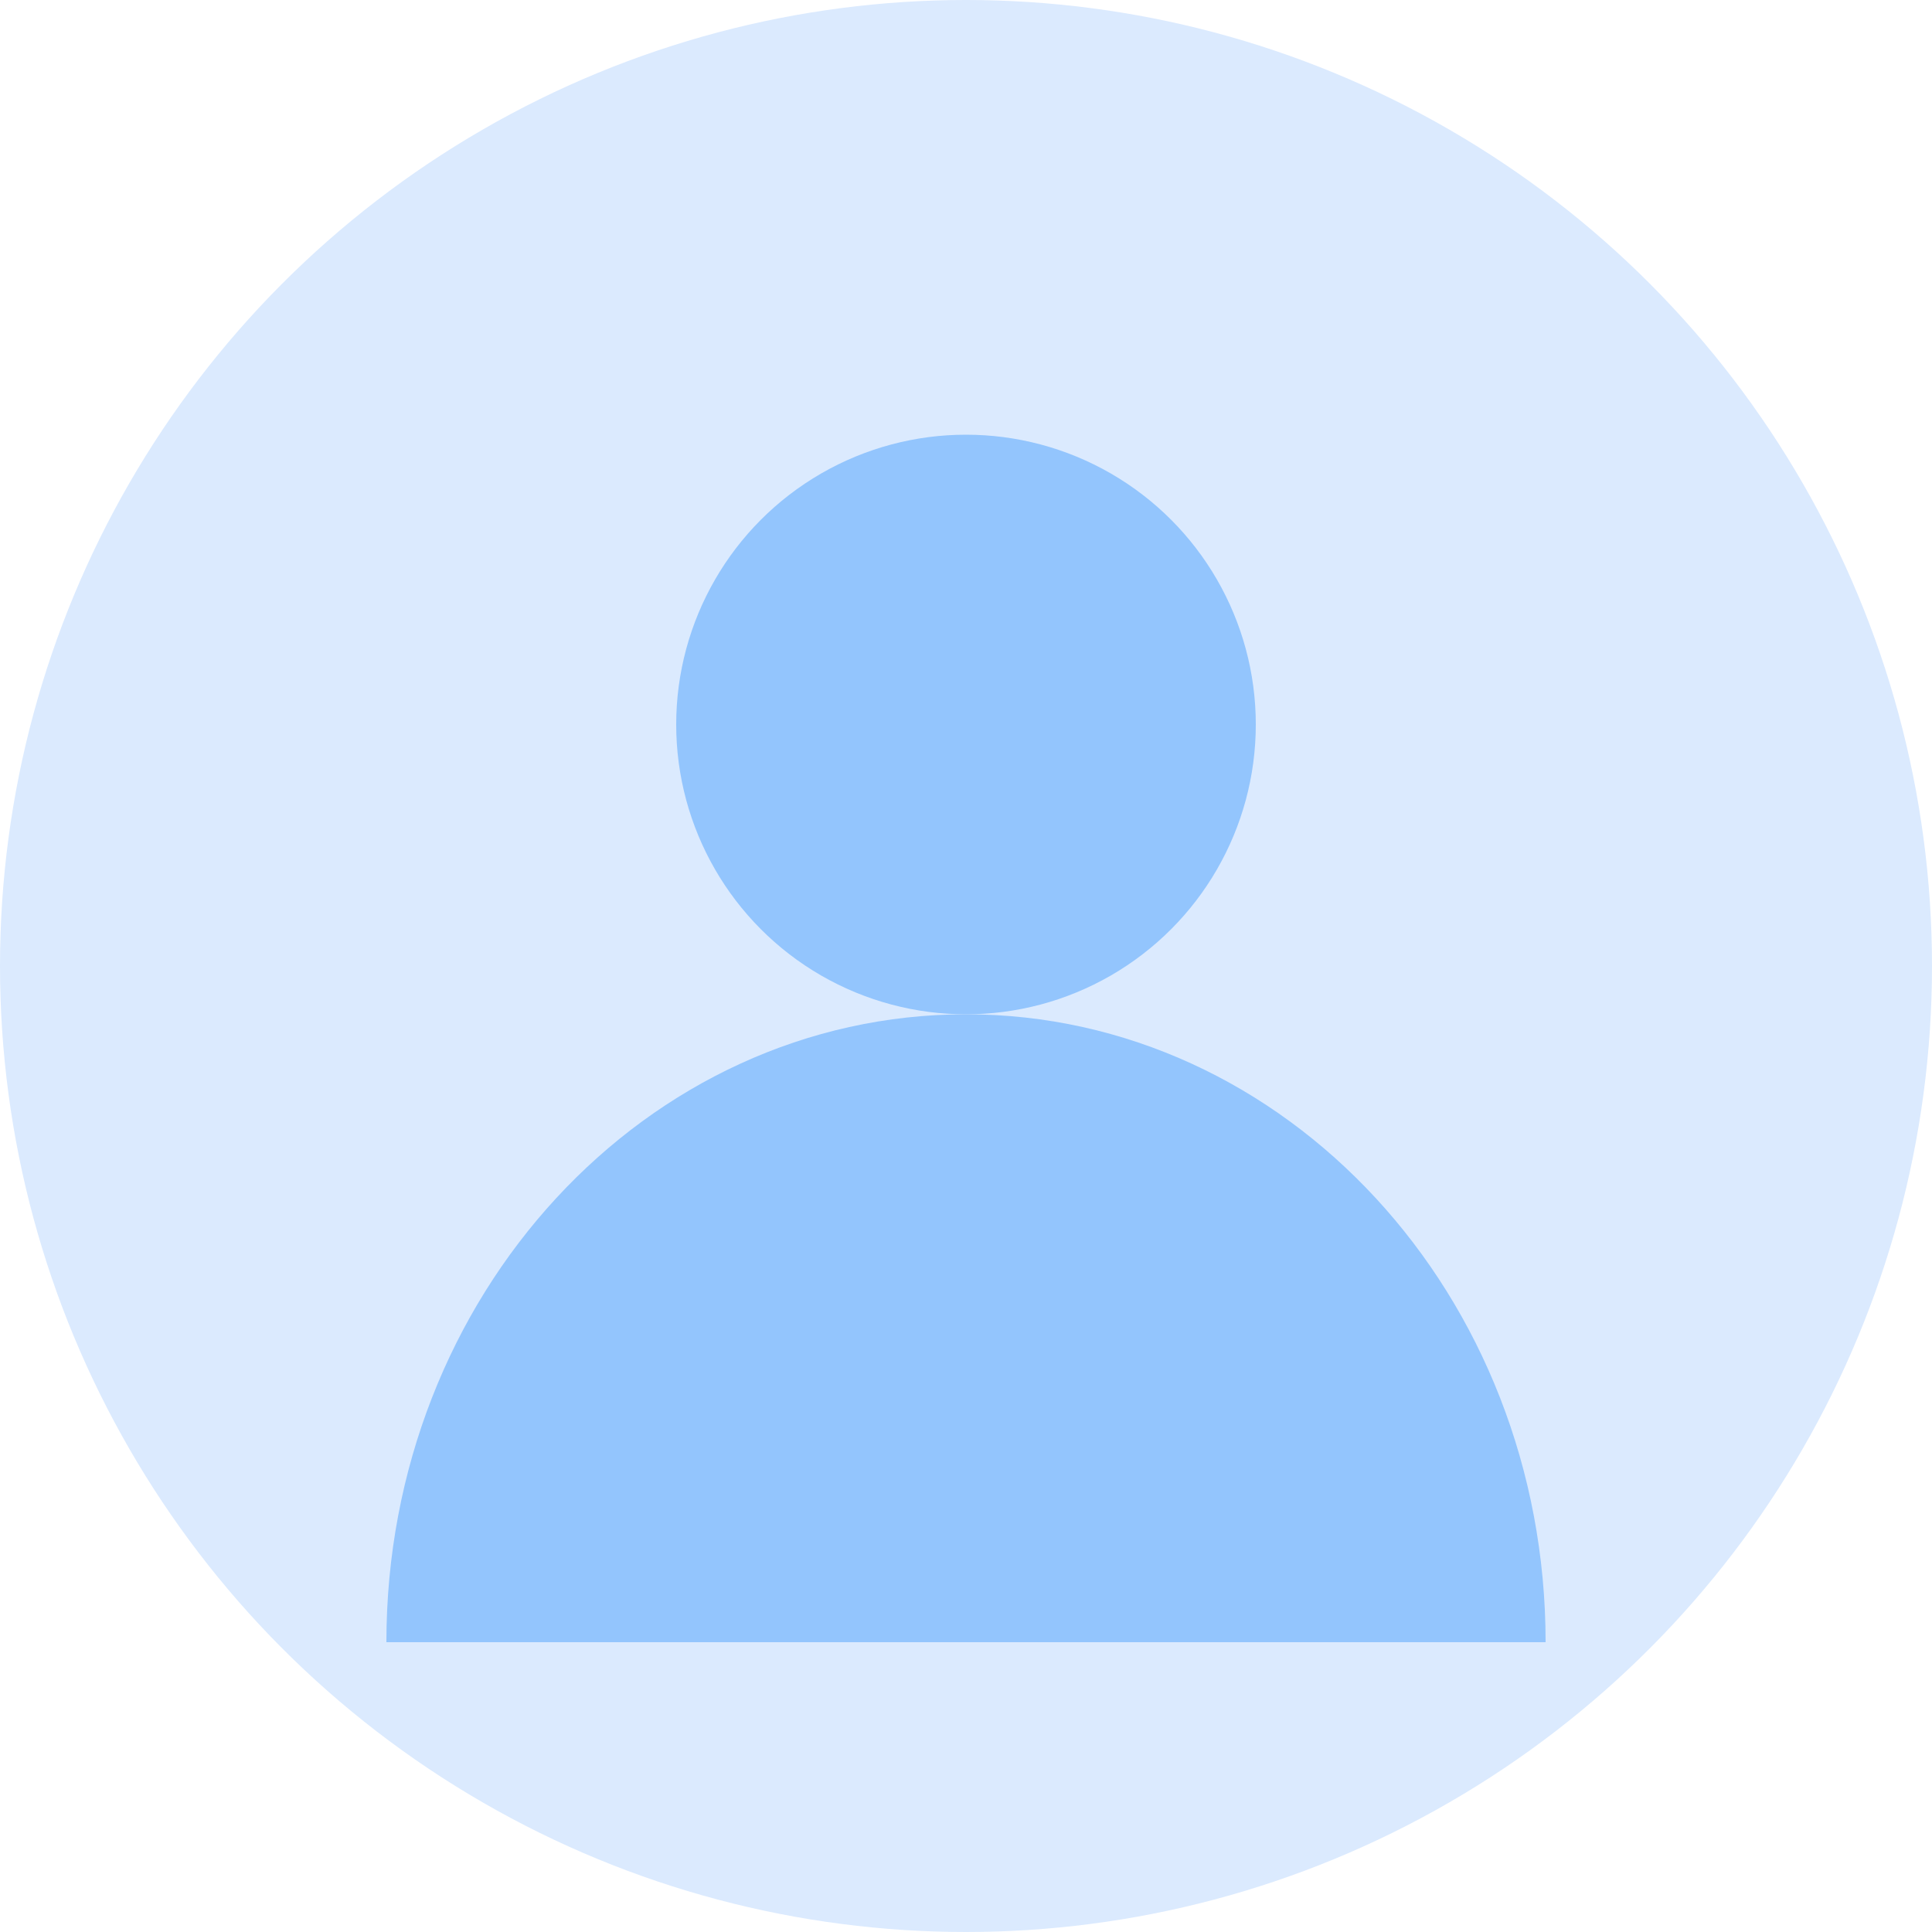 <svg width="40" height="40" viewBox="0 0 40 40" fill="none" xmlns="http://www.w3.org/2000/svg">
  <circle cx="20" cy="20" r="20" fill="#DBEAFE"/>
  <circle cx="20" cy="15" r="6" fill="#93C5FD"/>
  <path d="M8 34C8 26.82 13.373 21 20 21C26.627 21 32 26.82 32 34" fill="#93C5FD"/>
</svg> 